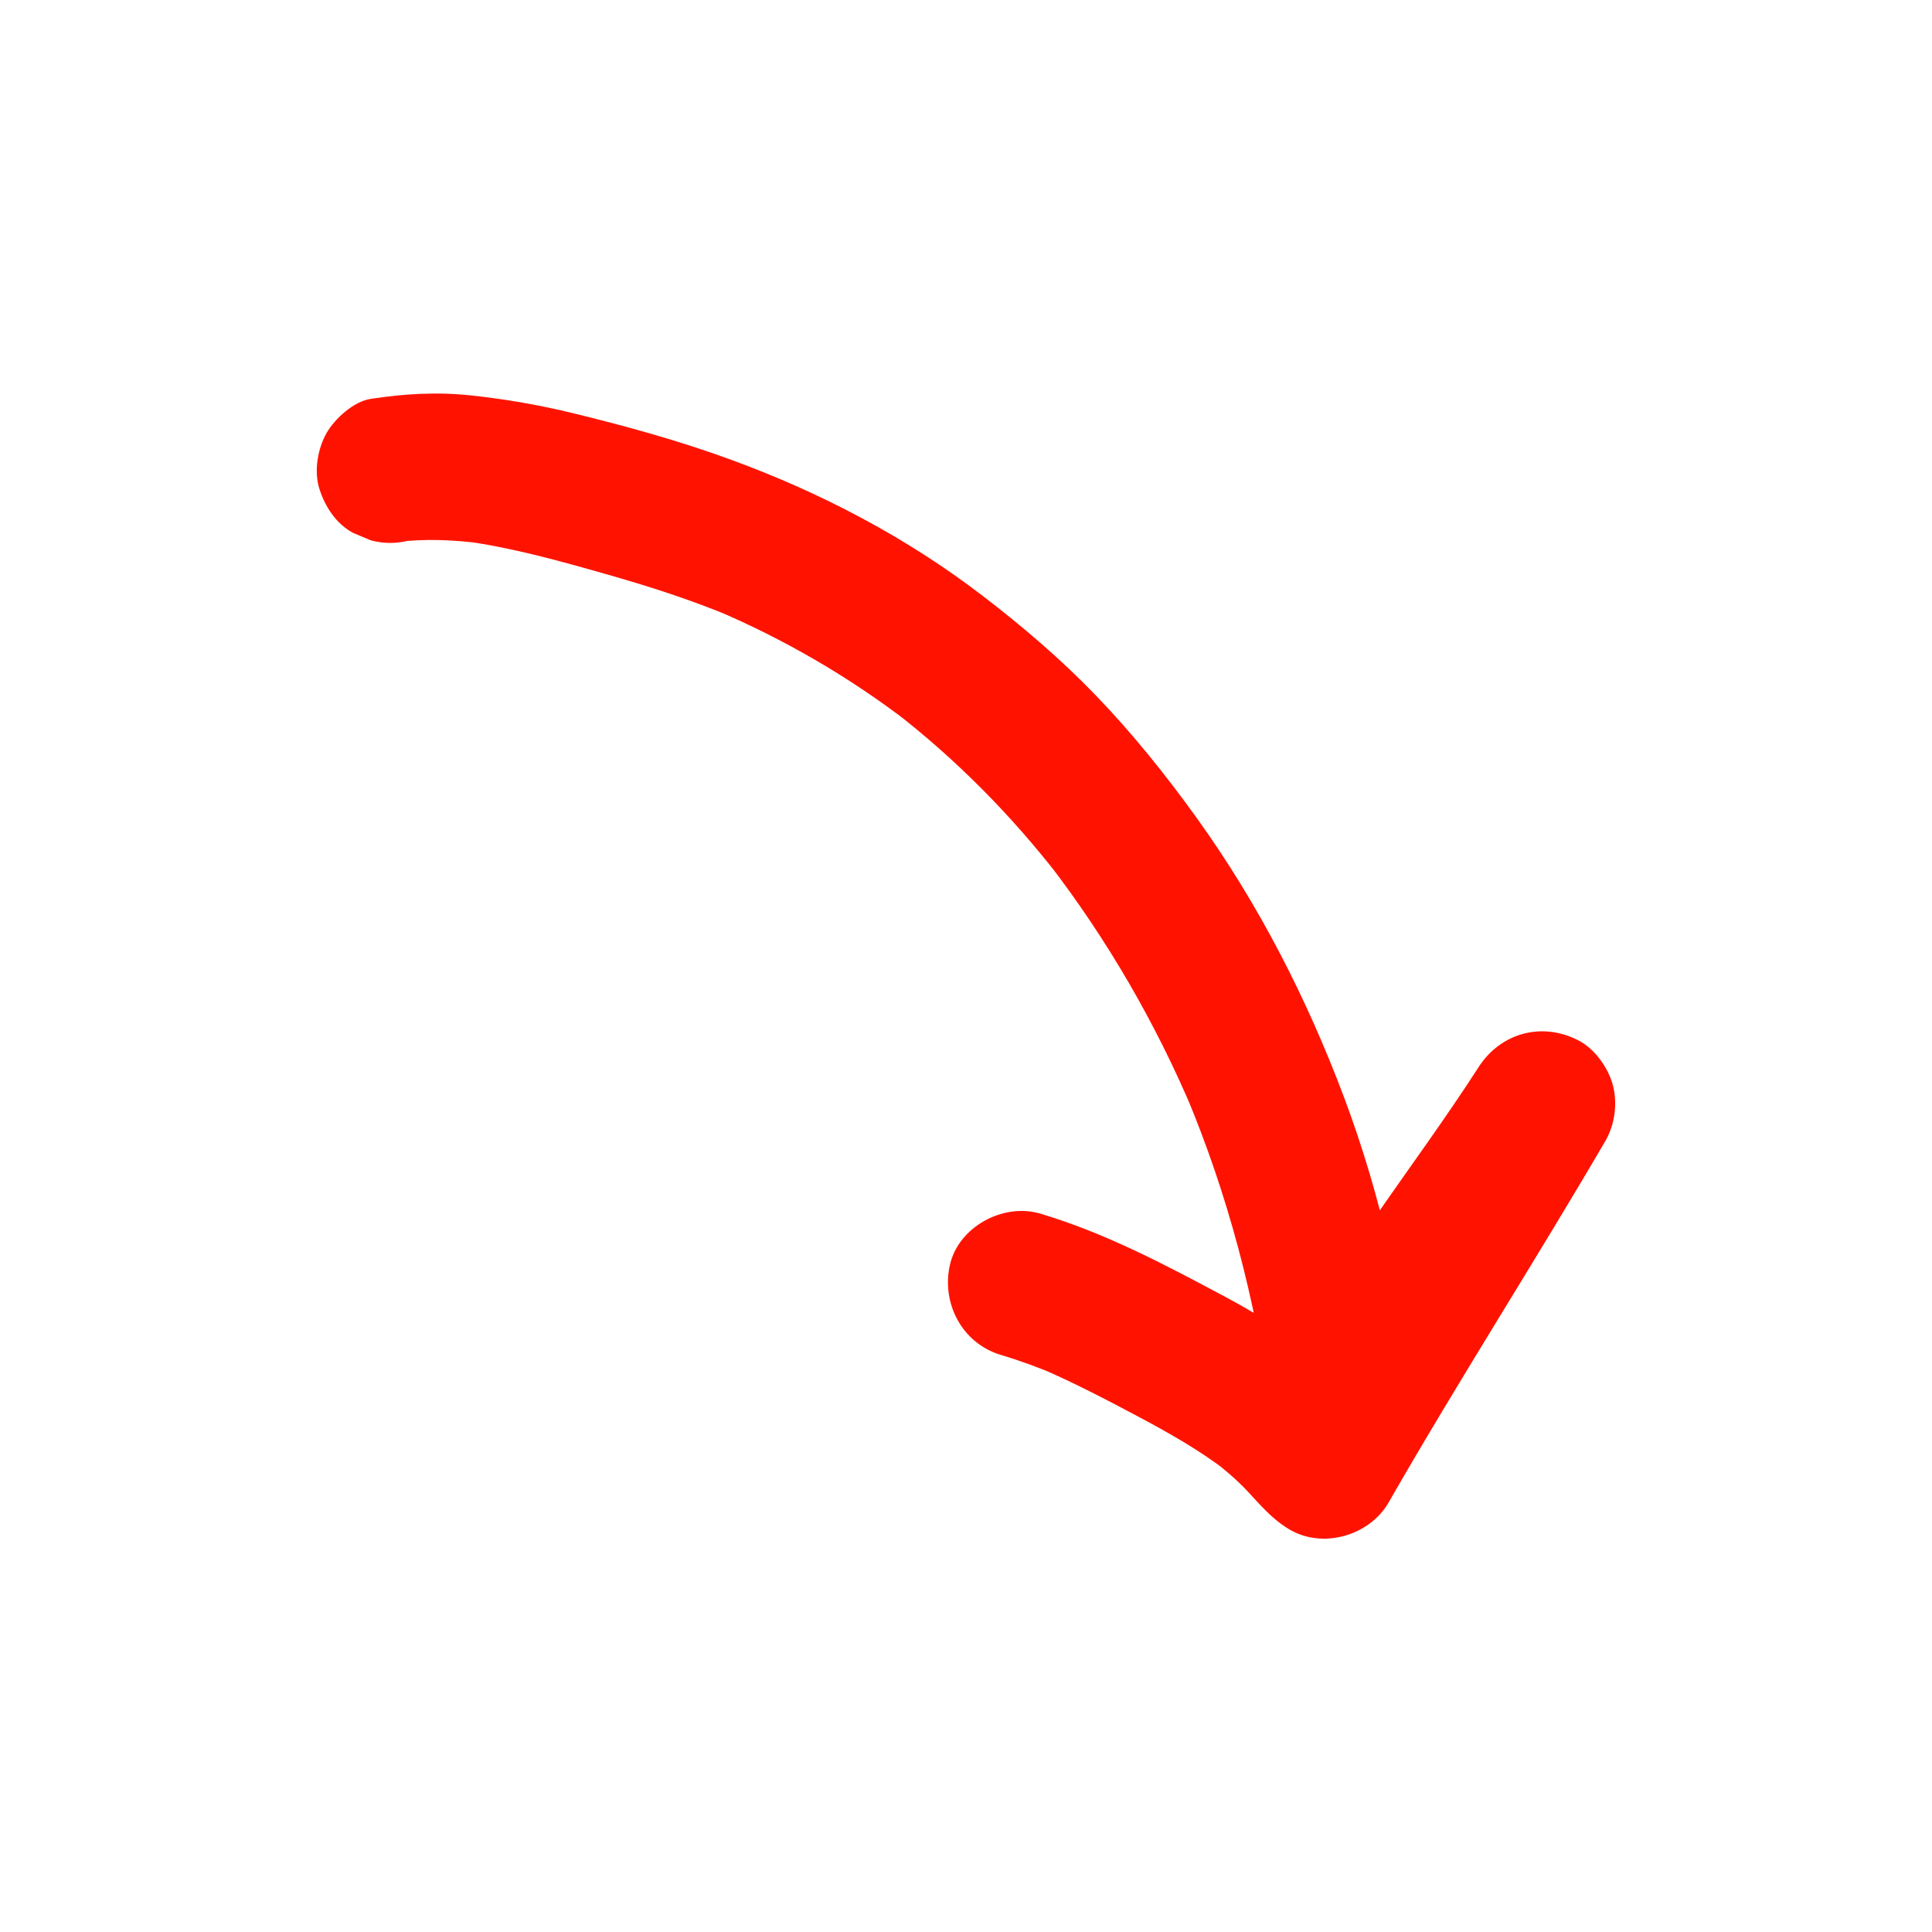 <?xml version="1.0" encoding="UTF-8"?>
<svg id="Layer_1" xmlns="http://www.w3.org/2000/svg" version="1.1" viewBox="0 0 1080 1080">
  <!-- Generator: Adobe Illustrator 29.2.1, SVG Export Plug-In . SVG Version: 2.1.0 Build 116)  -->
  <defs>
    <style>
      .st0 {
        fill: #ff1300;
      }
    </style>
  </defs>
  <path class="st0" d="M-710.34,608.22c12.49-4.79,25.29-8.71,38.34-11.67,6.26-1.42,12.57-2.63,18.92-3.62,1.52-.24,3.05-.45,4.57-.68,2.67-.4-2.54.34-2.43.33,1.01-.06,2.05-.25,3.06-.37,3.32-.38,6.64-.71,9.97-.98,13.07-1.06,26.21-1.24,39.31-.58,6.68.34,13.35.91,20,1.69.77.09,1.53.2,2.3.28,2.68.3-2.53-.35-2.42-.33,1.52.27,3.06.44,4.58.67,3.56.55,7.11,1.16,10.65,1.84,12.89,2.46,25.62,5.75,38.08,9.87,6.35,2.1,12.63,4.4,18.82,6.92.71.29,1.42.63,2.14.88.05.02-4.46-1.93-2.06-.86,1.41.63,2.83,1.23,4.23,1.87,3.28,1.48,6.53,3.01,9.76,4.61,11.74,5.82,23.08,12.43,33.9,19.82,2.76,1.88,5.48,3.82,8.17,5.8.69.51,4.72,3.6,1.93,1.41-2.59-2.03-.44-.35.06.05.81.64,1.61,1.28,2.42,1.92,5.36,4.32,10.58,8.83,15.46,13.69,2.65,2.65,5.13,5.43,7.59,8.26.42.48,2.06,2.69.15.11-2.01-2.73.16.25.55.79,1.23,1.71,2.39,3.47,3.48,5.27.95,1.57,1.85,3.17,2.68,4.8.35.7.65,1.43,1.02,2.12,1.45,2.69-1.44-4.2-.54-1.28,1.08,3.52,2.25,6.91,2.93,10.55.14.77.26,1.53.4,2.3.79,4.38-.41-3.84-.09-.81.19,1.83.42,3.65.62,5.48.58,5.19,1.19,10.39,2.06,15.53,1.49,8.8,4.62,17.89,10.02,25.06,3.66,4.85,7.77,9.37,14.04,10.8,5.97,1.36,12.83,1.12,18.11-2.37,21.66-14.33,42.53-29.79,62.73-46.1l-33.23-33.23c-18.64,23.18-35.48,47.59-49.82,73.67,10.72-2.81,21.43-5.62,32.15-8.43-25.13-18.95-51.32-36.44-78.45-52.39-10.6-6.24-26.24-2.77-32.15,8.43-5.97,11.29-2.89,25.49,8.43,32.15,27.13,15.96,53.31,33.45,78.45,52.39,4.36,3.29,13.09,3.99,18.11,2.37,5.74-1.86,11.06-5.38,14.04-10.8,6.52-11.86,13.51-23.46,21.02-34.72,3.75-5.63,7.63-11.18,11.63-16.64,1.82-2.48,3.67-4.94,5.52-7.39,3.76-4.97-3.04,3.79.85-1.08,1.15-1.44,2.3-2.89,3.45-4.33,4.04-5.03,6.88-9.91,6.88-16.62,0-5.76-2.56-12.65-6.88-16.62-10.2-9.37-22.98-8.27-33.23,0-2.21,1.78-4.42,3.56-6.65,5.31-1.24.98-2.48,1.95-3.72,2.92-1.96,1.54-1.26,1.07.27-.2-4.58,3.82-9.57,7.25-14.38,10.77-9.42,6.88-19.01,13.52-28.74,19.95,10.72,2.81,21.43,5.62,32.15,8.43-.91-1.21-1.79-2.44-2.55-3.76.12.2-1.35-2.66-1.37-2.65.29-.02,1.55,4.57.98,2.15-.81-3.46-1.75-6.84-2.47-10.34-.54-2.61.3,2.47.29,2.4-.06-.78-.19-1.56-.28-2.33-.21-1.82-.41-3.65-.62-5.47-.59-5.2-1.2-10.42-2.12-15.57-3.02-16.84-12.13-31.6-23.02-44.47-9.99-11.8-22.3-21.46-34.6-30.7-11.09-8.33-22.83-15.82-35.04-22.4-50.85-27.43-109.48-41.11-167.23-38.54-32.61,1.45-65.2,7.64-95.7,19.35-5.87,2.25-10.76,5.19-14.04,10.8-2.95,5.04-4.2,12.46-2.37,18.11,3.61,11.15,16.62,21.13,28.91,16.41h0Z"/>
  <path class="st0" d="M228.96,302.05c1.07-.17,2.14-.32,3.22-.46l-10.9,1.46c16.24-2.04,32.59-1.29,48.78.83l-10.9-1.46c27.04,3.7,53.35,11.05,79.54,18.5,24.02,6.83,47.65,14.37,70.7,24.05l-9.79-4.13c38.65,16.39,75.08,37.56,108.39,63.13l-8.3-6.41c34.82,26.91,65.84,58.35,92.77,93.13l-6.41-8.3c32.9,42.74,60.06,89.69,81.05,139.37-1.38-3.26-2.76-6.53-4.13-9.79,23.43,55.85,38.84,114.71,47.02,174.68l-1.46-10.9c.53,3.97,1.04,7.94,1.51,11.91l1.46,10.9c1.27,5.34,3.71,9.98,7.34,13.94,5.23,6.77,12.71,12.74,21.3,14.69,7.21,1.64,14.59,1.64,21.8,0,9.14-2.08,20.27-10.38,24.5-18.84,30.43-60.93,74.18-113.46,110.91-170.47-23.6-13.8-47.2-27.59-70.8-41.39-39.6,67.8-82.06,133.89-121.13,202.01,18.7-4.9,37.4-9.81,56.1-14.71-.87-.5-1.71-1.06-2.51-1.67l8.3,6.41c-5.63-4.52-9.63-10.67-14.76-15.72-7.92-7.8-16.7-14.58-25.52-21.32-13.26-10.12-27.52-18.75-42.23-26.61-33.27-17.77-67.06-35.71-103.37-46.48-20.56-6.1-45.58,7.34-50.43,28.64s6.62,43.9,28.64,50.43c10.65,3.16,21.05,7.01,31.29,11.33l-9.79-4.13c18.81,8.05,36.93,17.55,54.99,27.14,17.18,9.13,34.03,18.65,49.52,30.48l-8.3-6.41c6.86,5.33,13.64,10.97,19.6,17.3,7.57,8.04,13.39,15.31,23.19,21.4,18.7,11.62,45.29,4.13,56.1-14.71,39.07-68.11,81.53-134.21,121.13-202.01,5.37-9.19,6.96-21.33,4.13-31.59-2.62-9.51-9.97-19.82-18.84-24.5-20.36-10.76-43.68-4.57-56.1,14.71-36.73,57.02-80.48,109.54-110.91,170.47,25.47,6.9,50.93,13.8,76.4,20.69-7.15-59.43-19.55-117.83-40.63-173.96-20.83-55.48-47.91-108.43-82.55-156.57-17.23-23.95-35.77-47.05-56.25-68.31-19.56-20.31-40.87-38.5-63.22-55.65-42.84-32.85-90.72-57.89-141.38-76.38-28.49-10.4-58.1-18.58-87.56-25.76-18.86-4.59-37.94-7.91-57.25-9.97s-37.17-.91-56.02,1.93c-9.47,1.43-19.9,10.97-24.5,18.84-5.14,8.79-7.32,21.74-4.13,31.59,3.21,9.92,9.36,19.49,18.84,24.5l9.79,4.13c7.27,1.95,14.53,1.95,21.8,0h0Z"/>
</svg>
